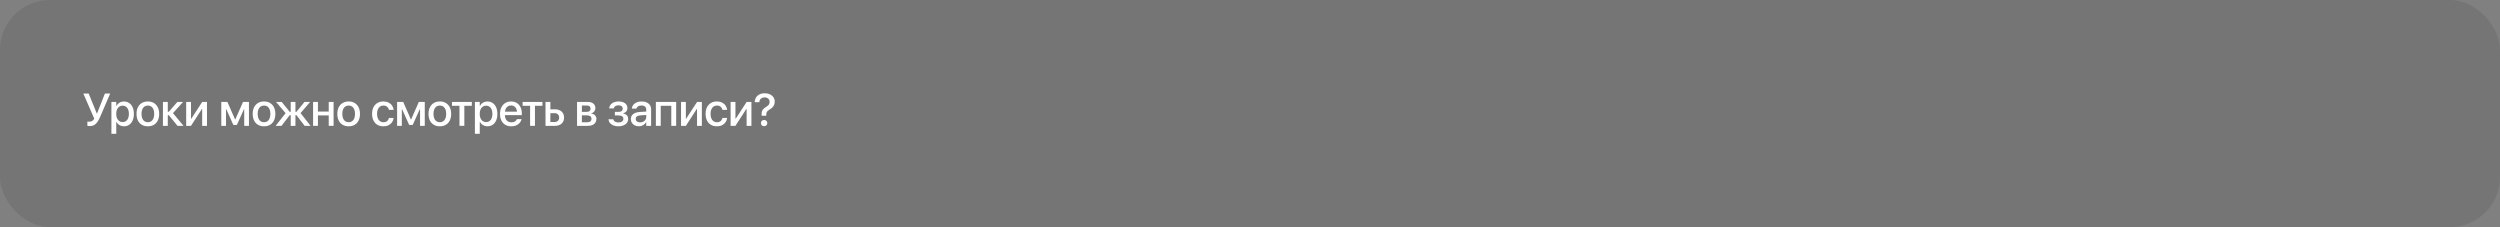 <?xml version="1.0" encoding="UTF-8"?> <svg xmlns="http://www.w3.org/2000/svg" width="1200" height="109" viewBox="0 0 1200 109" fill="none"><rect x="0" y="0" width="1200" height="109" fill="#808080" stroke="none"/><rect width="1200" height="109" rx="24" fill="#1A1B1D" fill-opacity="0.1"></rect><path d="M365.587 55.559L365.576 54.699C365.569 54.205 365.633 53.761 365.77 53.367C365.913 52.973 366.138 52.615 366.446 52.293C366.761 51.971 367.162 51.663 367.649 51.369C368.086 51.104 368.43 50.853 368.681 50.617C368.938 50.374 369.125 50.112 369.239 49.833C369.354 49.554 369.411 49.235 369.411 48.877V48.855C369.411 48.447 369.311 48.086 369.11 47.77C368.91 47.455 368.627 47.208 368.262 47.029C367.904 46.843 367.481 46.75 366.994 46.75C366.507 46.75 366.077 46.847 365.705 47.04C365.34 47.226 365.05 47.488 364.835 47.824C364.627 48.161 364.506 48.555 364.47 49.006L364.459 49.06L362.225 49.07L362.235 48.995C362.278 48.207 362.486 47.495 362.858 46.857C363.238 46.22 363.782 45.715 364.491 45.343C365.2 44.963 366.074 44.773 367.112 44.773C368.058 44.773 368.885 44.949 369.594 45.3C370.31 45.644 370.865 46.113 371.259 46.707C371.66 47.301 371.86 47.985 371.86 48.759V48.78C371.86 49.332 371.771 49.833 371.592 50.284C371.42 50.728 371.162 51.129 370.818 51.487C370.482 51.838 370.077 52.157 369.604 52.443C369.146 52.715 368.785 52.973 368.52 53.217C368.262 53.453 368.079 53.707 367.972 53.98C367.871 54.245 367.821 54.56 367.821 54.925V55.559H365.587ZM366.779 60.575C366.335 60.575 365.966 60.435 365.673 60.156C365.386 59.877 365.243 59.519 365.243 59.082C365.243 58.645 365.386 58.287 365.673 58.008C365.966 57.728 366.335 57.589 366.779 57.589C367.223 57.589 367.589 57.728 367.875 58.008C368.161 58.287 368.305 58.645 368.305 59.082C368.305 59.519 368.161 59.877 367.875 60.156C367.589 60.435 367.223 60.575 366.779 60.575Z" fill="white"></path><path d="M350.693 60.402V48.93H353.014V56.965H354.174L352.584 57.846L358.385 48.93H360.684V60.402H358.374V52.335H357.203L358.793 51.454L353.003 60.402H350.693Z" fill="white"></path><path d="M344.112 60.627C342.995 60.627 342.028 60.383 341.212 59.897C340.403 59.41 339.78 58.722 339.343 57.834C338.906 56.939 338.688 55.875 338.688 54.644V54.633C338.688 53.415 338.906 52.366 339.343 51.485C339.787 50.597 340.413 49.913 341.223 49.434C342.032 48.947 342.988 48.703 344.091 48.703C345.065 48.703 345.903 48.882 346.604 49.24C347.313 49.598 347.872 50.078 348.28 50.68C348.688 51.274 348.936 51.937 349.021 52.667L349.032 52.742H346.798L346.776 52.678C346.655 52.112 346.368 51.636 345.917 51.249C345.473 50.855 344.868 50.658 344.102 50.658C343.486 50.658 342.949 50.819 342.49 51.142C342.039 51.464 341.688 51.922 341.438 52.517C341.187 53.111 341.062 53.82 341.062 54.644V54.654C341.062 55.492 341.187 56.212 341.438 56.813C341.688 57.415 342.043 57.877 342.501 58.199C342.959 58.514 343.496 58.672 344.112 58.672C344.836 58.672 345.419 58.496 345.863 58.145C346.314 57.795 346.619 57.311 346.776 56.695L346.798 56.62H349.032L349.021 56.706C348.914 57.458 348.649 58.131 348.227 58.726C347.811 59.313 347.256 59.778 346.562 60.122C345.867 60.459 345.05 60.627 344.112 60.627Z" fill="white"></path><path d="M326.898 60.402V48.93H329.219V56.965H330.379L328.789 57.846L334.59 48.93H336.889V60.402H334.579V52.335H333.408L334.998 51.454L329.208 60.402H326.898Z" fill="white"></path><path d="M314.816 60.402V48.93H324.56V60.402H322.218V50.777H317.147V60.402H314.816Z" fill="white"></path><path d="M306.637 60.605C305.892 60.605 305.233 60.462 304.66 60.176C304.087 59.889 303.636 59.488 303.307 58.973C302.977 58.45 302.812 57.845 302.812 57.157V57.136C302.812 56.463 302.981 55.883 303.317 55.395C303.654 54.908 304.141 54.525 304.778 54.246C305.416 53.96 306.189 53.791 307.099 53.741L311.385 53.483V55.127L307.41 55.374C306.665 55.417 306.103 55.585 305.724 55.879C305.344 56.165 305.154 56.559 305.154 57.06V57.082C305.154 57.598 305.348 58.002 305.734 58.296C306.128 58.59 306.64 58.736 307.271 58.736C307.829 58.736 308.33 58.622 308.774 58.393C309.218 58.163 309.566 57.855 309.816 57.469C310.074 57.075 310.203 56.631 310.203 56.137V52.624C310.203 51.994 310.006 51.507 309.612 51.163C309.218 50.812 308.646 50.637 307.894 50.637C307.235 50.637 306.701 50.766 306.293 51.023C305.885 51.281 305.623 51.625 305.509 52.055L305.487 52.13H303.274L303.285 52.023C303.357 51.378 303.59 50.809 303.983 50.315C304.384 49.813 304.922 49.419 305.595 49.133C306.275 48.846 307.07 48.703 307.979 48.703C308.932 48.703 309.745 48.861 310.418 49.176C311.098 49.484 311.621 49.924 311.986 50.497C312.352 51.063 312.534 51.74 312.534 52.527V60.401H310.203V58.683H310.096C309.874 59.077 309.587 59.42 309.236 59.714C308.893 60 308.499 60.222 308.055 60.38C307.618 60.53 307.145 60.605 306.637 60.605Z" fill="white"></path><path d="M296.834 60.627C295.967 60.627 295.19 60.495 294.503 60.23C293.815 59.965 293.257 59.589 292.827 59.102C292.405 58.607 292.154 58.02 292.075 57.34L292.064 57.243H294.363L294.385 57.34C294.514 57.798 294.789 58.153 295.212 58.403C295.642 58.654 296.179 58.779 296.823 58.779C297.568 58.779 298.152 58.622 298.574 58.307C299.004 57.992 299.219 57.576 299.219 57.06V57.039C299.219 56.488 299.018 56.079 298.617 55.815C298.216 55.542 297.615 55.406 296.813 55.406H295.137V53.709H296.813C297.507 53.709 298.026 53.577 298.37 53.312C298.721 53.039 298.896 52.645 298.896 52.13V52.108C298.896 51.636 298.725 51.26 298.381 50.98C298.037 50.694 297.539 50.551 296.888 50.551C296.272 50.551 295.76 50.68 295.352 50.938C294.951 51.188 294.707 51.532 294.621 51.969L294.61 52.023H292.376L292.387 51.947C292.48 51.281 292.72 50.705 293.106 50.218C293.493 49.731 294.009 49.358 294.653 49.101C295.305 48.836 296.061 48.703 296.92 48.703C297.808 48.703 298.567 48.832 299.197 49.09C299.835 49.348 300.322 49.713 300.658 50.185C301.002 50.658 301.174 51.217 301.174 51.861V51.883C301.174 52.484 300.995 53.011 300.637 53.462C300.279 53.913 299.795 54.21 299.187 54.353V54.482C299.695 54.583 300.125 54.751 300.476 54.987C300.827 55.217 301.088 55.503 301.26 55.847C301.439 56.19 301.528 56.581 301.528 57.018V57.039C301.528 57.755 301.331 58.382 300.938 58.919C300.551 59.456 300.007 59.875 299.305 60.176C298.603 60.477 297.779 60.627 296.834 60.627Z" fill="white"></path><path d="M276.98 60.402V48.93H282.19C283.315 48.93 284.192 49.195 284.822 49.725C285.46 50.255 285.778 50.971 285.778 51.873V51.895C285.778 52.482 285.592 53.015 285.22 53.495C284.847 53.968 284.382 54.254 283.823 54.355V54.483C284.325 54.548 284.758 54.698 285.123 54.935C285.488 55.171 285.771 55.475 285.972 55.848C286.179 56.213 286.283 56.628 286.283 57.094V57.115C286.283 57.774 286.122 58.351 285.8 58.845C285.478 59.339 285.012 59.722 284.403 59.994C283.802 60.266 283.082 60.402 282.244 60.402H276.98ZM279.301 58.684H281.868C282.534 58.684 283.039 58.544 283.383 58.265C283.727 57.978 283.898 57.566 283.898 57.029V57.008C283.898 56.449 283.705 56.037 283.318 55.773C282.939 55.508 282.366 55.375 281.6 55.375H279.301V58.684ZM279.301 53.699H281.46C282.14 53.699 282.645 53.57 282.975 53.312C283.304 53.055 283.469 52.672 283.469 52.163V52.142C283.469 51.676 283.322 51.311 283.028 51.046C282.735 50.781 282.294 50.648 281.707 50.648H279.301V53.699Z" fill="white"></path><path d="M261.844 60.402V48.93H264.175V52.475H266.398C267.723 52.475 268.78 52.833 269.567 53.549C270.362 54.258 270.76 55.217 270.76 56.428V56.449C270.76 57.66 270.362 58.623 269.567 59.339C268.78 60.048 267.723 60.402 266.398 60.402H261.844ZM266.184 54.322H264.175V58.555H266.184C266.864 58.555 267.401 58.361 267.795 57.975C268.196 57.588 268.396 57.079 268.396 56.449V56.428C268.396 55.783 268.196 55.271 267.795 54.892C267.394 54.512 266.857 54.322 266.184 54.322Z" fill="white"></path><path d="M260.376 48.93V50.777H256.777V60.402H254.446V50.777H250.848V48.93H260.376Z" fill="white"></path><path d="M245.417 60.627C244.293 60.627 243.326 60.387 242.517 59.907C241.715 59.42 241.095 58.733 240.658 57.845C240.229 56.957 240.014 55.908 240.014 54.697V54.687C240.014 53.491 240.229 52.445 240.658 51.55C241.095 50.655 241.707 49.956 242.495 49.455C243.29 48.954 244.221 48.703 245.288 48.703C246.362 48.703 247.286 48.943 248.06 49.423C248.84 49.903 249.438 50.576 249.854 51.442C250.269 52.309 250.477 53.315 250.477 54.461V55.267H241.185V53.612H249.338L248.199 55.148V54.235C248.199 53.419 248.074 52.746 247.823 52.216C247.58 51.679 247.24 51.278 246.803 51.013C246.373 50.748 245.875 50.615 245.31 50.615C244.744 50.615 244.235 50.755 243.784 51.034C243.34 51.306 242.989 51.715 242.731 52.259C242.481 52.796 242.355 53.455 242.355 54.235V55.148C242.355 55.9 242.481 56.541 242.731 57.071C242.982 57.601 243.34 58.009 243.806 58.296C244.271 58.575 244.826 58.715 245.471 58.715C245.943 58.715 246.359 58.647 246.717 58.511C247.075 58.367 247.368 58.185 247.598 57.963C247.827 57.741 247.988 57.508 248.081 57.265L248.113 57.179H250.358L250.326 57.275C250.233 57.698 250.058 58.11 249.8 58.511C249.549 58.905 249.216 59.263 248.801 59.585C248.393 59.9 247.906 60.154 247.34 60.348C246.774 60.534 246.133 60.627 245.417 60.627Z" fill="white"></path><path d="M227.955 64.227V48.93H230.286V50.82H230.404C230.626 50.383 230.909 50.011 231.253 49.703C231.604 49.388 232.008 49.145 232.467 48.973C232.925 48.801 233.423 48.715 233.96 48.715C234.934 48.715 235.775 48.958 236.484 49.445C237.201 49.932 237.756 50.62 238.149 51.508C238.543 52.396 238.74 53.445 238.74 54.655V54.677C238.74 55.894 238.543 56.947 238.149 57.835C237.756 58.716 237.204 59.4 236.495 59.887C235.786 60.374 234.948 60.617 233.981 60.617C233.444 60.617 232.943 60.531 232.478 60.359C232.019 60.188 231.611 59.948 231.253 59.64C230.902 59.325 230.619 58.952 230.404 58.523H230.286V64.227H227.955ZM233.326 58.608C233.956 58.608 234.497 58.451 234.948 58.136C235.399 57.813 235.747 57.359 235.99 56.772C236.234 56.184 236.355 55.486 236.355 54.677V54.655C236.355 53.839 236.234 53.137 235.99 52.55C235.747 51.963 235.396 51.511 234.938 51.196C234.486 50.874 233.949 50.713 233.326 50.713C232.71 50.713 232.173 50.874 231.715 51.196C231.257 51.519 230.898 51.973 230.641 52.56C230.39 53.148 230.265 53.846 230.265 54.655V54.677C230.265 55.479 230.39 56.173 230.641 56.761C230.898 57.348 231.257 57.803 231.715 58.125C232.173 58.447 232.71 58.608 233.326 58.608Z" fill="white"></path><path d="M226.478 48.93V50.777H222.879V60.402H220.548V50.777H216.949V48.93H226.478Z" fill="white"></path><path d="M211.121 60.627C210.018 60.627 209.059 60.387 208.242 59.907C207.426 59.427 206.796 58.743 206.352 57.855C205.908 56.96 205.686 55.897 205.686 54.665V54.644C205.686 53.419 205.908 52.363 206.352 51.475C206.803 50.587 207.433 49.903 208.242 49.423C209.059 48.943 210.018 48.703 211.121 48.703C212.224 48.703 213.18 48.943 213.989 49.423C214.806 49.903 215.436 50.587 215.88 51.475C216.331 52.363 216.557 53.419 216.557 54.644V54.665C216.557 55.897 216.335 56.96 215.891 57.855C215.447 58.743 214.816 59.427 214 59.907C213.191 60.387 212.231 60.627 211.121 60.627ZM211.132 58.672C211.762 58.672 212.303 58.514 212.754 58.199C213.212 57.884 213.563 57.429 213.807 56.835C214.05 56.233 214.172 55.514 214.172 54.676V54.654C214.172 53.809 214.05 53.09 213.807 52.495C213.563 51.894 213.212 51.439 212.754 51.131C212.296 50.816 211.751 50.658 211.121 50.658C210.491 50.658 209.947 50.816 209.488 51.131C209.037 51.446 208.686 51.901 208.436 52.495C208.192 53.09 208.07 53.809 208.07 54.654V54.676C208.07 55.514 208.192 56.233 208.436 56.835C208.686 57.429 209.037 57.884 209.488 58.199C209.947 58.514 210.494 58.672 211.132 58.672Z" fill="white"></path><path d="M192.876 60.402H190.609V48.93H193.542L197.216 57.309H197.345L201.04 48.93H203.887V60.402H201.62V52.432H201.491L198.097 59.962H196.389L193.016 52.432H192.876V60.402Z" fill="white"></path><path d="M184.028 60.627C182.911 60.627 181.944 60.383 181.128 59.897C180.319 59.41 179.696 58.722 179.259 57.834C178.822 56.939 178.604 55.875 178.604 54.644V54.633C178.604 53.415 178.822 52.366 179.259 51.485C179.703 50.597 180.329 49.913 181.139 49.434C181.948 48.947 182.904 48.703 184.007 48.703C184.981 48.703 185.819 48.882 186.521 49.24C187.229 49.598 187.788 50.078 188.196 50.68C188.604 51.274 188.852 51.937 188.938 52.667L188.948 52.742H186.714L186.692 52.678C186.571 52.112 186.284 51.636 185.833 51.249C185.389 50.855 184.784 50.658 184.018 50.658C183.402 50.658 182.865 50.819 182.406 51.142C181.955 51.464 181.604 51.922 181.354 52.517C181.103 53.111 180.978 53.82 180.978 54.644V54.654C180.978 55.492 181.103 56.212 181.354 56.813C181.604 57.415 181.959 57.877 182.417 58.199C182.875 58.514 183.412 58.672 184.028 58.672C184.752 58.672 185.335 58.496 185.779 58.145C186.23 57.795 186.535 57.311 186.692 56.695L186.714 56.62H188.948L188.938 56.706C188.83 57.458 188.565 58.131 188.143 58.726C187.727 59.313 187.172 59.778 186.478 60.122C185.783 60.459 184.966 60.627 184.028 60.627Z" fill="white"></path><path d="M167.355 60.627C166.253 60.627 165.293 60.387 164.477 59.907C163.66 59.427 163.03 58.743 162.586 57.855C162.142 56.96 161.92 55.897 161.92 54.665V54.644C161.92 53.419 162.142 52.363 162.586 51.475C163.037 50.587 163.667 49.903 164.477 49.423C165.293 48.943 166.253 48.703 167.355 48.703C168.458 48.703 169.414 48.943 170.224 49.423C171.04 49.903 171.67 50.587 172.114 51.475C172.565 52.363 172.791 53.419 172.791 54.644V54.665C172.791 55.897 172.569 56.96 172.125 57.855C171.681 58.743 171.051 59.427 170.234 59.907C169.425 60.387 168.465 60.627 167.355 60.627ZM167.366 58.672C167.996 58.672 168.537 58.514 168.988 58.199C169.447 57.884 169.798 57.429 170.041 56.835C170.284 56.233 170.406 55.514 170.406 54.676V54.654C170.406 53.809 170.284 53.09 170.041 52.495C169.798 51.894 169.447 51.439 168.988 51.131C168.53 50.816 167.986 50.658 167.355 50.658C166.725 50.658 166.181 50.816 165.723 51.131C165.271 51.446 164.921 51.901 164.67 52.495C164.426 53.09 164.305 53.809 164.305 54.654V54.676C164.305 55.514 164.426 56.233 164.67 56.835C164.921 57.429 165.271 57.884 165.723 58.199C166.181 58.514 166.729 58.672 167.366 58.672Z" fill="white"></path><path d="M157.788 60.402V55.397H152.61V60.402H150.279V48.93H152.61V53.549H157.788V48.93H160.119V60.402H157.788Z" fill="white"></path><path d="M135.139 60.402H132.303L137.19 54.183V54.44L132.485 48.93H135.214L139.06 53.678H139.543V48.93H141.81V53.678H142.293L146.139 48.93H148.856L144.162 54.419V54.161L149.071 60.402H146.214L142.293 55.278H141.81V60.402H139.543V55.278H139.06L135.139 60.402Z" fill="white"></path><path d="M126.732 60.627C125.63 60.627 124.67 60.387 123.854 59.907C123.037 59.427 122.407 58.743 121.963 57.855C121.519 56.96 121.297 55.897 121.297 54.665V54.644C121.297 53.419 121.519 52.363 121.963 51.475C122.414 50.587 123.044 49.903 123.854 49.423C124.67 48.943 125.63 48.703 126.732 48.703C127.835 48.703 128.791 48.943 129.601 49.423C130.417 49.903 131.047 50.587 131.491 51.475C131.942 52.363 132.168 53.419 132.168 54.644V54.665C132.168 55.897 131.946 56.96 131.502 57.855C131.058 58.743 130.428 59.427 129.611 59.907C128.802 60.387 127.842 60.627 126.732 60.627ZM126.743 58.672C127.373 58.672 127.914 58.514 128.365 58.199C128.824 57.884 129.174 57.429 129.418 56.835C129.661 56.233 129.783 55.514 129.783 54.676V54.654C129.783 53.809 129.661 53.09 129.418 52.495C129.174 51.894 128.824 51.439 128.365 51.131C127.907 50.816 127.363 50.658 126.732 50.658C126.102 50.658 125.558 50.816 125.1 51.131C124.648 51.446 124.298 51.901 124.047 52.495C123.803 53.09 123.682 53.809 123.682 54.654V54.676C123.682 55.514 123.803 56.233 124.047 56.835C124.298 57.429 124.648 57.884 125.1 58.199C125.558 58.514 126.106 58.672 126.743 58.672Z" fill="white"></path><path d="M108.485 60.402H106.219V48.93H109.151L112.825 57.309H112.954L116.649 48.93H119.496V60.402H117.229V52.432H117.101L113.706 59.962H111.998L108.625 52.432H108.485V60.402Z" fill="white"></path><path d="M89.363 60.402V48.93H91.684V56.965H92.844L91.254 57.846L97.055 48.93H99.353V60.402H97.044V52.335H95.873L97.463 51.454L91.673 60.402H89.363Z" fill="white"></path><path d="M81.043 55.31H80.538V60.402H78.207V48.93H80.538V53.635H81.032L85.136 48.93H87.875L82.891 54.451V54.129L88.079 60.402H85.2L81.043 55.31Z" fill="white"></path><path d="M70.971 60.627C69.868 60.627 68.908 60.387 68.092 59.907C67.275 59.427 66.645 58.743 66.201 57.855C65.757 56.96 65.535 55.897 65.535 54.665V54.644C65.535 53.419 65.757 52.363 66.201 51.475C66.652 50.587 67.283 49.903 68.092 49.423C68.908 48.943 69.868 48.703 70.971 48.703C72.074 48.703 73.03 48.943 73.839 49.423C74.655 49.903 75.285 50.587 75.73 51.475C76.181 52.363 76.406 53.419 76.406 54.644V54.665C76.406 55.897 76.184 56.96 75.74 57.855C75.296 58.743 74.666 59.427 73.85 59.907C73.04 60.387 72.081 60.627 70.971 60.627ZM70.981 58.672C71.612 58.672 72.152 58.514 72.603 58.199C73.062 57.884 73.413 57.429 73.656 56.835C73.9 56.233 74.022 55.514 74.022 54.676V54.654C74.022 53.809 73.9 53.09 73.656 52.495C73.413 51.894 73.062 51.439 72.603 51.131C72.145 50.816 71.601 50.658 70.971 50.658C70.341 50.658 69.796 50.816 69.338 51.131C68.887 51.446 68.536 51.901 68.285 52.495C68.042 53.09 67.92 53.809 67.92 54.654V54.676C67.92 55.514 68.042 56.233 68.285 56.835C68.536 57.429 68.887 57.884 69.338 58.199C69.796 58.514 70.344 58.672 70.981 58.672Z" fill="white"></path><path d="M53.477 64.227V48.93H55.808V50.82H55.926C56.148 50.383 56.431 50.011 56.774 49.703C57.125 49.388 57.53 49.145 57.988 48.973C58.447 48.801 58.944 48.715 59.481 48.715C60.455 48.715 61.297 48.958 62.006 49.445C62.722 49.932 63.277 50.62 63.671 51.508C64.065 52.396 64.262 53.445 64.262 54.655V54.677C64.262 55.894 64.065 56.947 63.671 57.835C63.277 58.716 62.726 59.4 62.017 59.887C61.308 60.374 60.47 60.617 59.503 60.617C58.966 60.617 58.465 60.531 57.999 60.359C57.541 60.188 57.133 59.948 56.774 59.64C56.423 59.325 56.141 58.952 55.926 58.523H55.808V64.227H53.477ZM58.848 58.608C59.478 58.608 60.019 58.451 60.47 58.136C60.921 57.813 61.268 57.359 61.512 56.772C61.755 56.184 61.877 55.486 61.877 54.677V54.655C61.877 53.839 61.755 53.137 61.512 52.55C61.268 51.963 60.917 51.511 60.459 51.196C60.008 50.874 59.471 50.713 58.848 50.713C58.232 50.713 57.695 50.874 57.236 51.196C56.778 51.519 56.42 51.973 56.162 52.56C55.911 53.148 55.786 53.846 55.786 54.655V54.677C55.786 55.479 55.911 56.173 56.162 56.761C56.42 57.348 56.778 57.803 57.236 58.125C57.695 58.447 58.232 58.608 58.848 58.608Z" fill="white"></path><path d="M42.976 60.522C42.725 60.522 42.503 60.504 42.31 60.468C42.123 60.439 42.002 60.41 41.944 60.382V58.319C42.03 58.341 42.148 58.362 42.299 58.384C42.456 58.398 42.635 58.405 42.836 58.405C43.194 58.405 43.516 58.355 43.803 58.255C44.096 58.155 44.361 58.001 44.598 57.793C44.834 57.578 45.049 57.299 45.242 56.955L40 44.902H42.567L46.435 54.42H46.596L50.355 44.902H52.88L48.132 55.967C47.681 57.012 47.222 57.872 46.757 58.545C46.298 59.218 45.769 59.716 45.167 60.038C44.573 60.36 43.842 60.522 42.976 60.522Z" fill="white"></path></svg> 